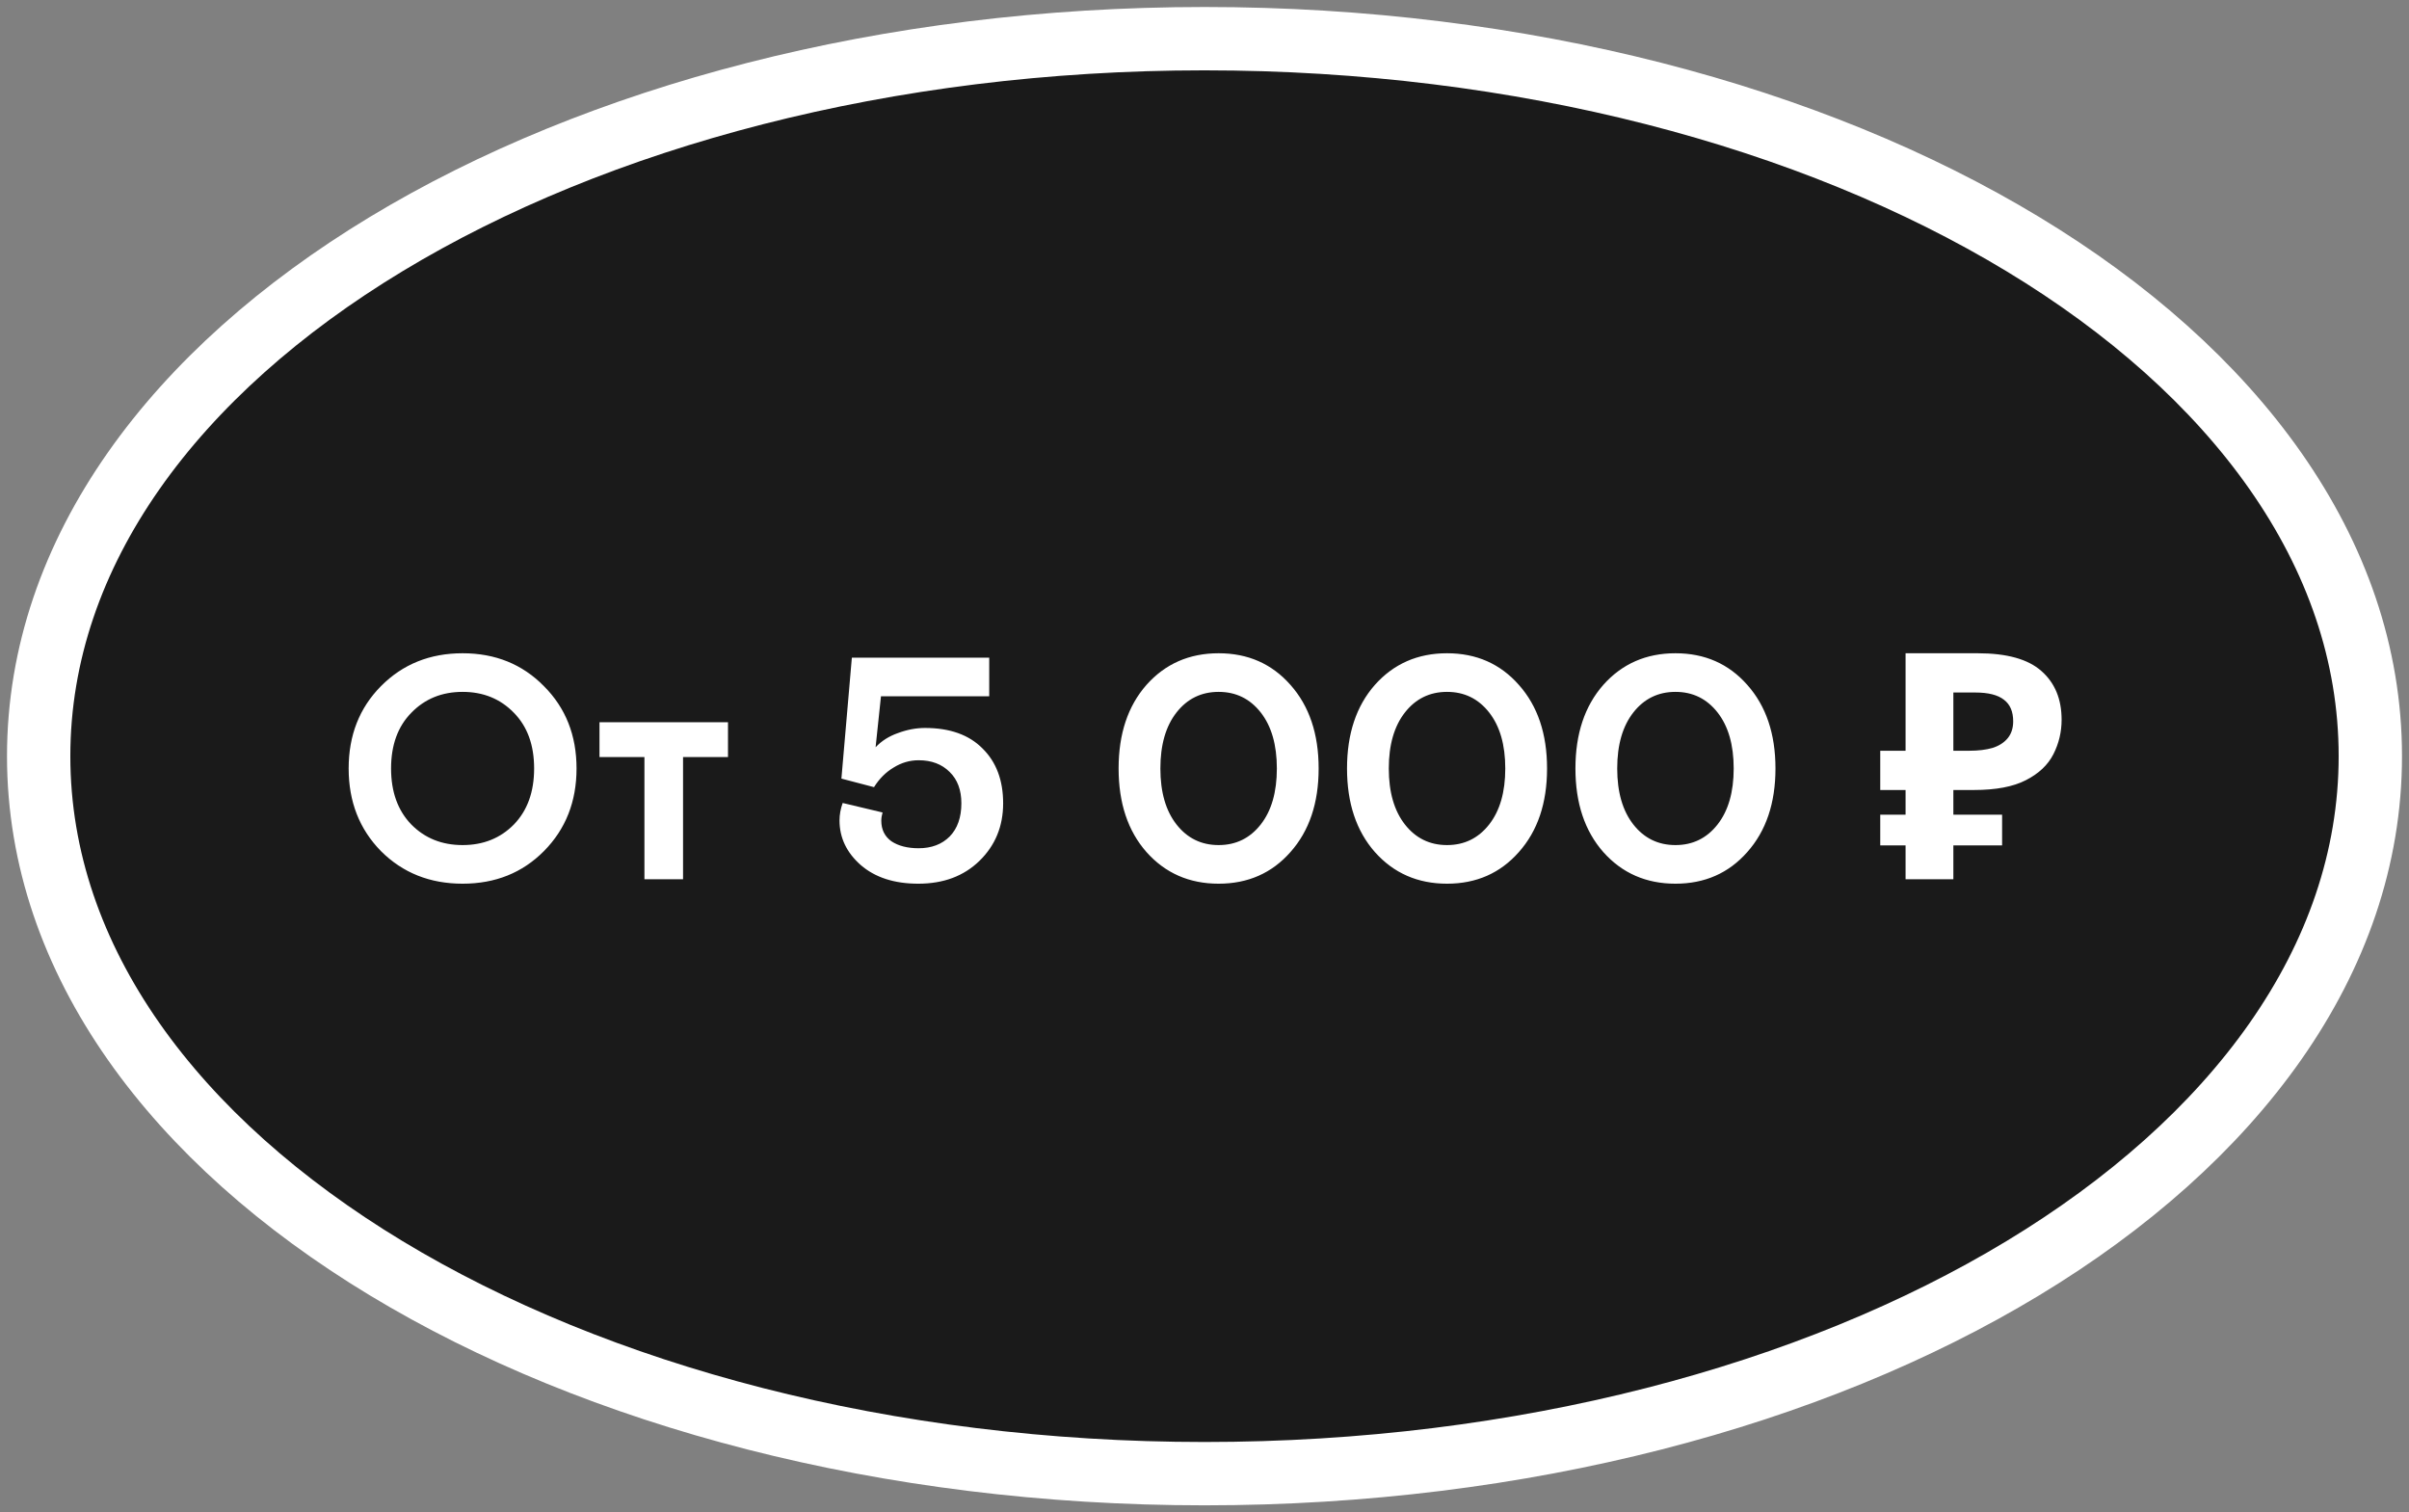 <?xml version="1.0" encoding="UTF-8"?> <svg xmlns="http://www.w3.org/2000/svg" width="137" height="86" viewBox="0 0 137 86" fill="none"><rect x="0" y="0" width="137" height="86" fill="#808080" stroke="none"/><path d="M68.5 83.801C86.584 83.801 103.043 79.373 115.04 72.118C127.004 64.885 134.801 54.644 134.801 43C134.801 31.356 127.004 21.116 115.04 13.882C103.043 6.627 86.584 2.199 68.5 2.199C50.416 2.199 33.957 6.627 21.96 13.882C9.996 21.116 2.199 31.356 2.199 43C2.199 54.644 9.996 64.885 21.96 72.118C33.957 79.373 50.416 83.801 68.5 83.801Z" fill="#1A1A1A" stroke="white" stroke-width="3.602"></path><path d="M30.934 39.02C32.17 40.256 32.788 41.816 32.788 43.7C32.788 45.584 32.17 47.15 30.934 48.398C29.71 49.634 28.168 50.252 26.308 50.252C24.448 50.252 22.9 49.634 21.664 48.398C20.44 47.15 19.828 45.584 19.828 43.7C19.828 41.816 20.44 40.256 21.664 39.02C22.9 37.772 24.448 37.148 26.308 37.148C28.168 37.148 29.71 37.772 30.934 39.02ZM23.392 46.886C24.16 47.666 25.132 48.056 26.308 48.056C27.484 48.056 28.456 47.666 29.224 46.886C29.992 46.094 30.376 45.032 30.376 43.7C30.376 42.368 29.992 41.312 29.224 40.532C28.456 39.74 27.484 39.344 26.308 39.344C25.132 39.344 24.16 39.74 23.392 40.532C22.624 41.312 22.24 42.368 22.24 43.7C22.24 45.032 22.624 46.094 23.392 46.886ZM41.401 41.072V43.052H38.845V50H36.649V43.052H34.093V41.072H41.401ZM47.851 44.276L48.445 37.4H56.257V39.596H50.101L49.795 42.494C50.131 42.134 50.557 41.864 51.073 41.684C51.589 41.492 52.099 41.396 52.603 41.396C54.019 41.396 55.111 41.786 55.879 42.566C56.659 43.334 57.049 44.372 57.049 45.68C57.049 46.988 56.599 48.08 55.699 48.956C54.811 49.82 53.653 50.252 52.225 50.252C50.857 50.252 49.765 49.898 48.949 49.19C48.145 48.482 47.743 47.636 47.743 46.652C47.743 46.328 47.803 45.998 47.923 45.662L50.191 46.202C50.143 46.37 50.119 46.526 50.119 46.67C50.119 47.174 50.311 47.564 50.695 47.84C51.091 48.104 51.607 48.236 52.243 48.236C52.975 48.236 53.563 48.014 54.007 47.57C54.451 47.114 54.673 46.484 54.673 45.68C54.673 44.924 54.451 44.33 54.007 43.898C53.563 43.454 52.975 43.232 52.243 43.232C51.739 43.232 51.265 43.37 50.821 43.646C50.377 43.91 50.005 44.282 49.705 44.762L47.851 44.276ZM73.389 38.948C74.457 40.148 74.991 41.732 74.991 43.7C74.991 45.668 74.457 47.252 73.389 48.452C72.333 49.652 70.971 50.252 69.303 50.252C67.635 50.252 66.267 49.652 65.199 48.452C64.143 47.252 63.615 45.668 63.615 43.7C63.615 41.732 64.143 40.148 65.199 38.948C66.267 37.748 67.635 37.148 69.303 37.148C70.971 37.148 72.333 37.748 73.389 38.948ZM66.909 46.886C67.521 47.666 68.319 48.056 69.303 48.056C70.287 48.056 71.085 47.666 71.697 46.886C72.309 46.106 72.615 45.044 72.615 43.7C72.615 42.356 72.309 41.294 71.697 40.514C71.085 39.734 70.287 39.344 69.303 39.344C68.319 39.344 67.521 39.734 66.909 40.514C66.297 41.294 65.991 42.356 65.991 43.7C65.991 45.044 66.297 46.106 66.909 46.886ZM86.379 38.948C87.447 40.148 87.981 41.732 87.981 43.7C87.981 45.668 87.447 47.252 86.379 48.452C85.323 49.652 83.961 50.252 82.293 50.252C80.625 50.252 79.257 49.652 78.189 48.452C77.133 47.252 76.605 45.668 76.605 43.7C76.605 41.732 77.133 40.148 78.189 38.948C79.257 37.748 80.625 37.148 82.293 37.148C83.961 37.148 85.323 37.748 86.379 38.948ZM79.899 46.886C80.511 47.666 81.309 48.056 82.293 48.056C83.277 48.056 84.075 47.666 84.687 46.886C85.299 46.106 85.605 45.044 85.605 43.7C85.605 42.356 85.299 41.294 84.687 40.514C84.075 39.734 83.277 39.344 82.293 39.344C81.309 39.344 80.511 39.734 79.899 40.514C79.287 41.294 78.981 42.356 78.981 43.7C78.981 45.044 79.287 46.106 79.899 46.886ZM99.369 38.948C100.437 40.148 100.971 41.732 100.971 43.7C100.971 45.668 100.437 47.252 99.369 48.452C98.313 49.652 96.951 50.252 95.283 50.252C93.615 50.252 92.247 49.652 91.179 48.452C90.123 47.252 89.595 45.668 89.595 43.7C89.595 41.732 90.123 40.148 91.179 38.948C92.247 37.748 93.615 37.148 95.283 37.148C96.951 37.148 98.313 37.748 99.369 38.948ZM92.889 46.886C93.501 47.666 94.299 48.056 95.283 48.056C96.267 48.056 97.065 47.666 97.677 46.886C98.289 46.106 98.595 45.044 98.595 43.7C98.595 42.356 98.289 41.294 97.677 40.514C97.065 39.734 96.267 39.344 95.283 39.344C94.299 39.344 93.501 39.734 92.889 40.514C92.277 41.294 91.971 42.356 91.971 43.7C91.971 45.044 92.277 46.106 92.889 46.886ZM108.37 50V37.148H112.474C114.13 37.148 115.336 37.484 116.092 38.156C116.86 38.828 117.244 39.752 117.244 40.928C117.244 41.624 117.088 42.278 116.776 42.89C116.464 43.502 115.942 43.994 115.21 44.366C114.49 44.738 113.506 44.924 112.258 44.924H111.088V50H108.37ZM106.93 48.074V46.328H113.86V48.074H106.93ZM106.93 44.924V42.692H112.204V44.924H106.93ZM111.988 42.692C112.504 42.692 112.948 42.638 113.32 42.53C113.692 42.41 113.98 42.224 114.184 41.972C114.388 41.72 114.49 41.402 114.49 41.018C114.49 40.466 114.316 40.058 113.968 39.794C113.62 39.518 113.074 39.38 112.33 39.38H111.088V42.692H111.988Z" fill="white"></path></svg> 
